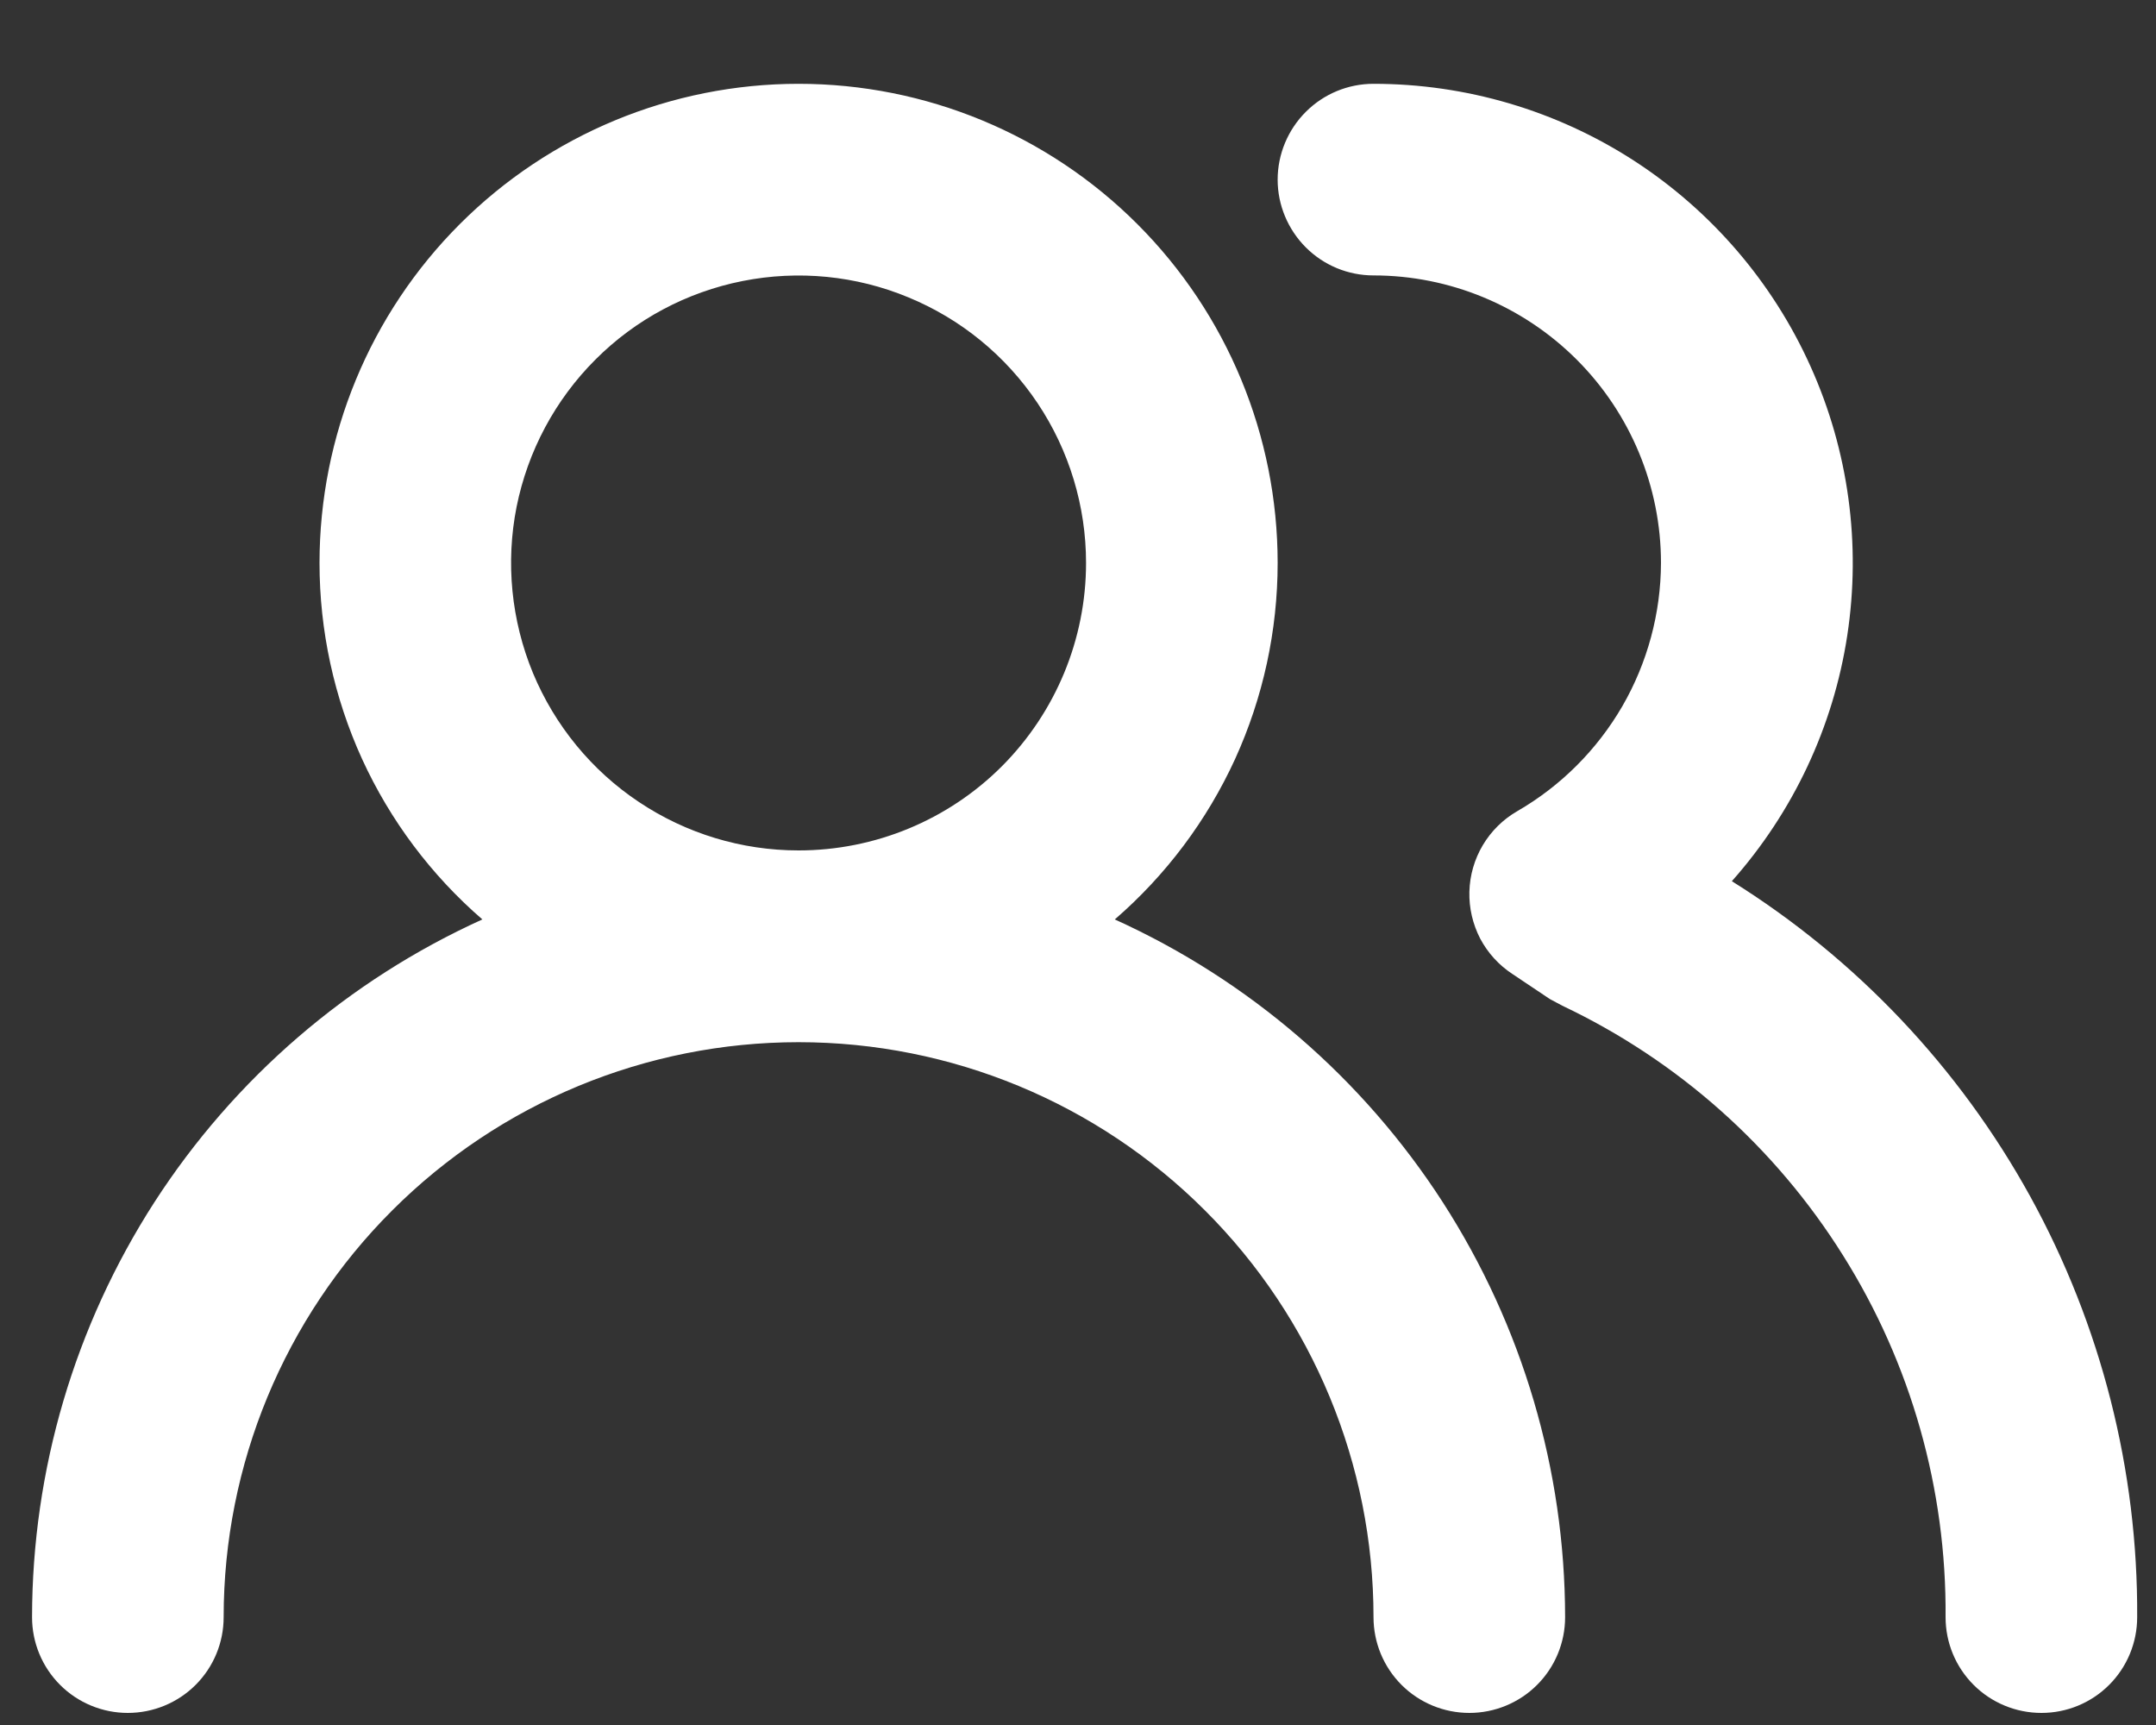 <svg width="15" height="12" viewBox="0 0 15 12" fill="none" xmlns="http://www.w3.org/2000/svg">
<rect x="0" y="0" width="15" height="12" fill="#333333" stroke="none"/>
<path d="M7.756 6.396C8.112 6.088 8.397 5.708 8.593 5.28C8.788 4.852 8.889 4.387 8.889 3.916C8.889 3.032 8.538 2.184 7.913 1.559C7.288 0.934 6.44 0.583 5.556 0.583C4.672 0.583 3.824 0.934 3.199 1.559C2.574 2.184 2.223 3.032 2.223 3.916C2.223 4.387 2.324 4.852 2.519 5.28C2.715 5.708 3 6.088 3.356 6.396C2.423 6.819 1.631 7.501 1.075 8.362C0.52 9.223 0.224 10.225 0.223 11.25C0.223 11.427 0.293 11.596 0.418 11.721C0.543 11.846 0.713 11.916 0.889 11.916C1.066 11.916 1.236 11.846 1.361 11.721C1.486 11.596 1.556 11.427 1.556 11.25C1.556 10.189 1.977 9.171 2.728 8.421C3.478 7.671 4.495 7.25 5.556 7.25C6.617 7.25 7.634 7.671 8.384 8.421C9.135 9.171 9.556 10.189 9.556 11.25C9.556 11.427 9.626 11.596 9.751 11.721C9.876 11.846 10.046 11.916 10.223 11.916C10.399 11.916 10.569 11.846 10.694 11.721C10.819 11.596 10.889 11.427 10.889 11.25C10.888 10.225 10.592 9.223 10.037 8.362C9.481 7.501 8.689 6.819 7.756 6.396ZM5.556 5.916C5.16 5.916 4.774 5.799 4.445 5.579C4.116 5.36 3.86 5.047 3.708 4.682C3.557 4.316 3.517 3.914 3.594 3.526C3.672 3.138 3.862 2.782 4.142 2.502C4.421 2.222 4.778 2.032 5.166 1.955C5.554 1.878 5.956 1.917 6.321 2.069C6.687 2.22 6.999 2.476 7.219 2.805C7.439 3.134 7.556 3.521 7.556 3.916C7.556 4.447 7.345 4.955 6.97 5.331C6.595 5.706 6.086 5.916 5.556 5.916ZM12.049 6.13C12.476 5.649 12.755 5.056 12.852 4.421C12.949 3.785 12.861 3.136 12.597 2.55C12.334 1.964 11.906 1.466 11.367 1.117C10.827 0.768 10.198 0.583 9.556 0.583C9.379 0.583 9.21 0.653 9.085 0.778C8.96 0.903 8.889 1.073 8.889 1.25C8.889 1.426 8.96 1.596 9.085 1.721C9.21 1.846 9.379 1.916 9.556 1.916C10.086 1.916 10.595 2.127 10.97 2.502C11.345 2.877 11.556 3.386 11.556 3.916C11.555 4.266 11.462 4.61 11.287 4.913C11.111 5.216 10.859 5.468 10.556 5.643C10.457 5.7 10.375 5.781 10.316 5.88C10.258 5.978 10.226 6.089 10.223 6.203C10.22 6.316 10.246 6.428 10.298 6.529C10.351 6.629 10.428 6.714 10.523 6.776L10.783 6.95L10.869 6.996C11.673 7.377 12.351 7.98 12.823 8.734C13.296 9.487 13.543 10.36 13.536 11.25C13.536 11.427 13.606 11.596 13.731 11.721C13.856 11.846 14.026 11.916 14.203 11.916C14.38 11.916 14.549 11.846 14.674 11.721C14.799 11.596 14.869 11.427 14.869 11.25C14.875 10.227 14.618 9.219 14.125 8.323C13.631 7.427 12.917 6.672 12.049 6.13Z" fill="white"/>
</svg>
